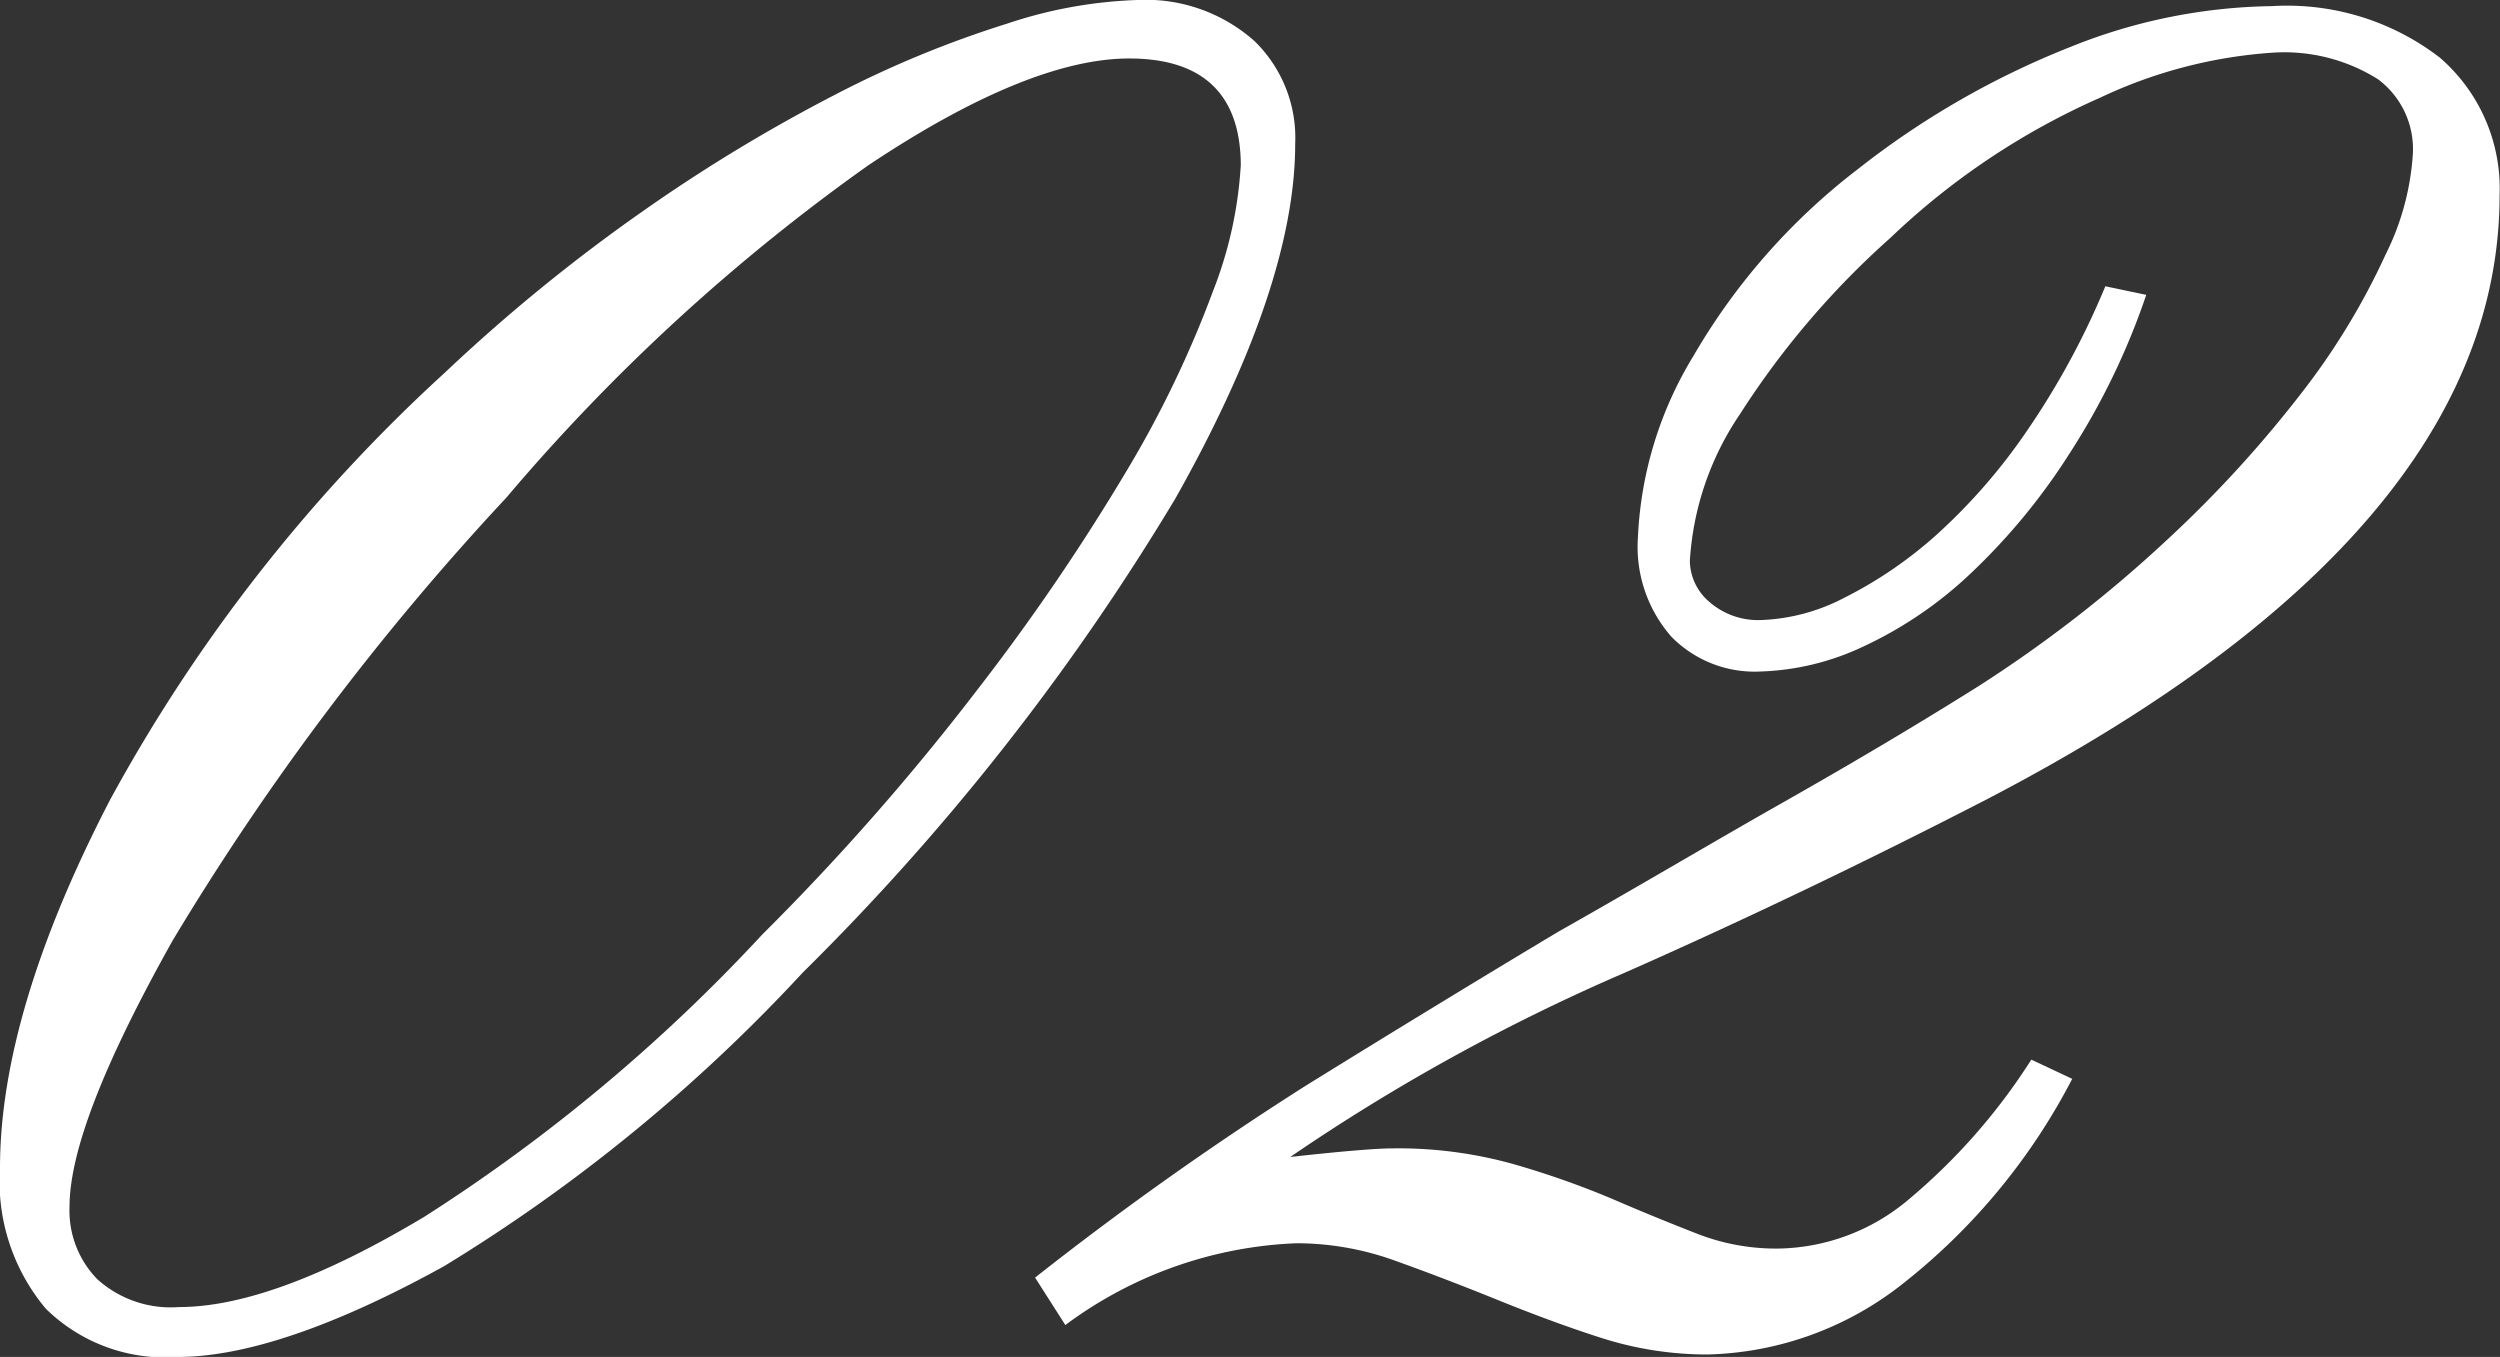 <svg xmlns="http://www.w3.org/2000/svg" viewBox="0 0 61.13 33.18"><rect x="0" y="0" width="61.13" height="33.18" fill="#333333" stroke="none"/><defs><style>.cls-1{fill:#fff;}</style></defs><g id="レイヤー_2" data-name="レイヤー 2"><g id="design"><path class="cls-1" d="M0,28.56q0-3.81,2.69-9A40.11,40.11,0,0,1,10.88,9.11a42.6,42.6,0,0,1,4.83-3.94,40.46,40.46,0,0,1,4.72-2.86A25.79,25.79,0,0,1,24.62.58,11.16,11.16,0,0,1,27.81,0a4,4,0,0,1,2.86,1,3.3,3.3,0,0,1,1,2.52q0,3.47-2.93,8.67a58.74,58.74,0,0,1-9.11,11.59,41.07,41.07,0,0,1-8.77,7.18C8.2,32.43,6,33.18,4.35,33.18A4.16,4.16,0,0,1,1.12,32,4.84,4.84,0,0,1,0,28.56ZM27.61,1.43c-1.63,0-3.77.87-6.39,2.62a47.86,47.86,0,0,0-8.84,8.12A64.56,64.56,0,0,0,4.22,23C2.54,26,1.7,28.15,1.7,29.51a2.4,2.4,0,0,0,.68,1.77,2.68,2.68,0,0,0,2,.68q2.31,0,6-2.21a42.21,42.21,0,0,0,8.26-6.9,59.48,59.48,0,0,0,5.27-6,53.24,53.24,0,0,0,3.64-5.34,26.37,26.37,0,0,0,2.11-4.39,10,10,0,0,0,.68-3.09C30.33,2.31,29.42,1.43,27.61,1.43Z"/><path class="cls-1" d="M31.55,28.29q1.9-.21,2.52-.21a10.44,10.44,0,0,1,2.92.38,21.4,21.4,0,0,1,2.42.85c.74.32,1.43.6,2.07.85a5.3,5.3,0,0,0,2,.37,5.05,5.05,0,0,0,3.13-1.15,14.84,14.84,0,0,0,3.06-3.47l1,.47a15.35,15.35,0,0,1-4.22,5.07,8,8,0,0,1-4.69,1.67,8.5,8.5,0,0,1-2.62-.41c-.84-.27-1.67-.58-2.51-.92s-1.67-.66-2.48-.95a7.09,7.09,0,0,0-2.45-.44,10.12,10.12,0,0,0-5.65,2l-.74-1.16a79.56,79.56,0,0,1,6.63-4.7q3.23-2,6.15-3.75c2-1.13,3.78-2.19,5.51-3.17s3.31-1.92,4.76-2.83A32.23,32.23,0,0,0,53,13.19a29.25,29.25,0,0,0,3.33-3.65,17.14,17.14,0,0,0,2-3.31A6.4,6.4,0,0,0,59,3.75a2.13,2.13,0,0,0-.85-1.81,4.3,4.3,0,0,0-2.61-.65,11.68,11.68,0,0,0-4.19,1.1,17.84,17.84,0,0,0-5.13,3.43,20.69,20.69,0,0,0-3.67,4.3,7.15,7.15,0,0,0-1.23,3.6,1.34,1.34,0,0,0,.48,1,1.81,1.81,0,0,0,1.29.44,4.74,4.74,0,0,0,2-.54,10.31,10.31,0,0,0,2.28-1.56,14.18,14.18,0,0,0,2.21-2.55A19.31,19.31,0,0,0,51.48,7l1,.21a17.38,17.38,0,0,1-1.87,3.87A15.36,15.36,0,0,1,48.21,14a9.85,9.85,0,0,1-2.65,1.81,6.34,6.34,0,0,1-2.52.61,2.85,2.85,0,0,1-2.17-.85,3.33,3.33,0,0,1-.82-2.42A9.29,9.29,0,0,1,41.41,8.7a15.64,15.64,0,0,1,4-4.55,20.7,20.7,0,0,1,5.21-3,13.63,13.63,0,0,1,4.93-1,6.12,6.12,0,0,1,4.11,1.26,4.23,4.23,0,0,1,1.46,3.36q0,8.24-12.51,14.76-4.48,2.31-8.87,4.25A48.42,48.42,0,0,0,31.55,28.29Z"/></g></g></svg>